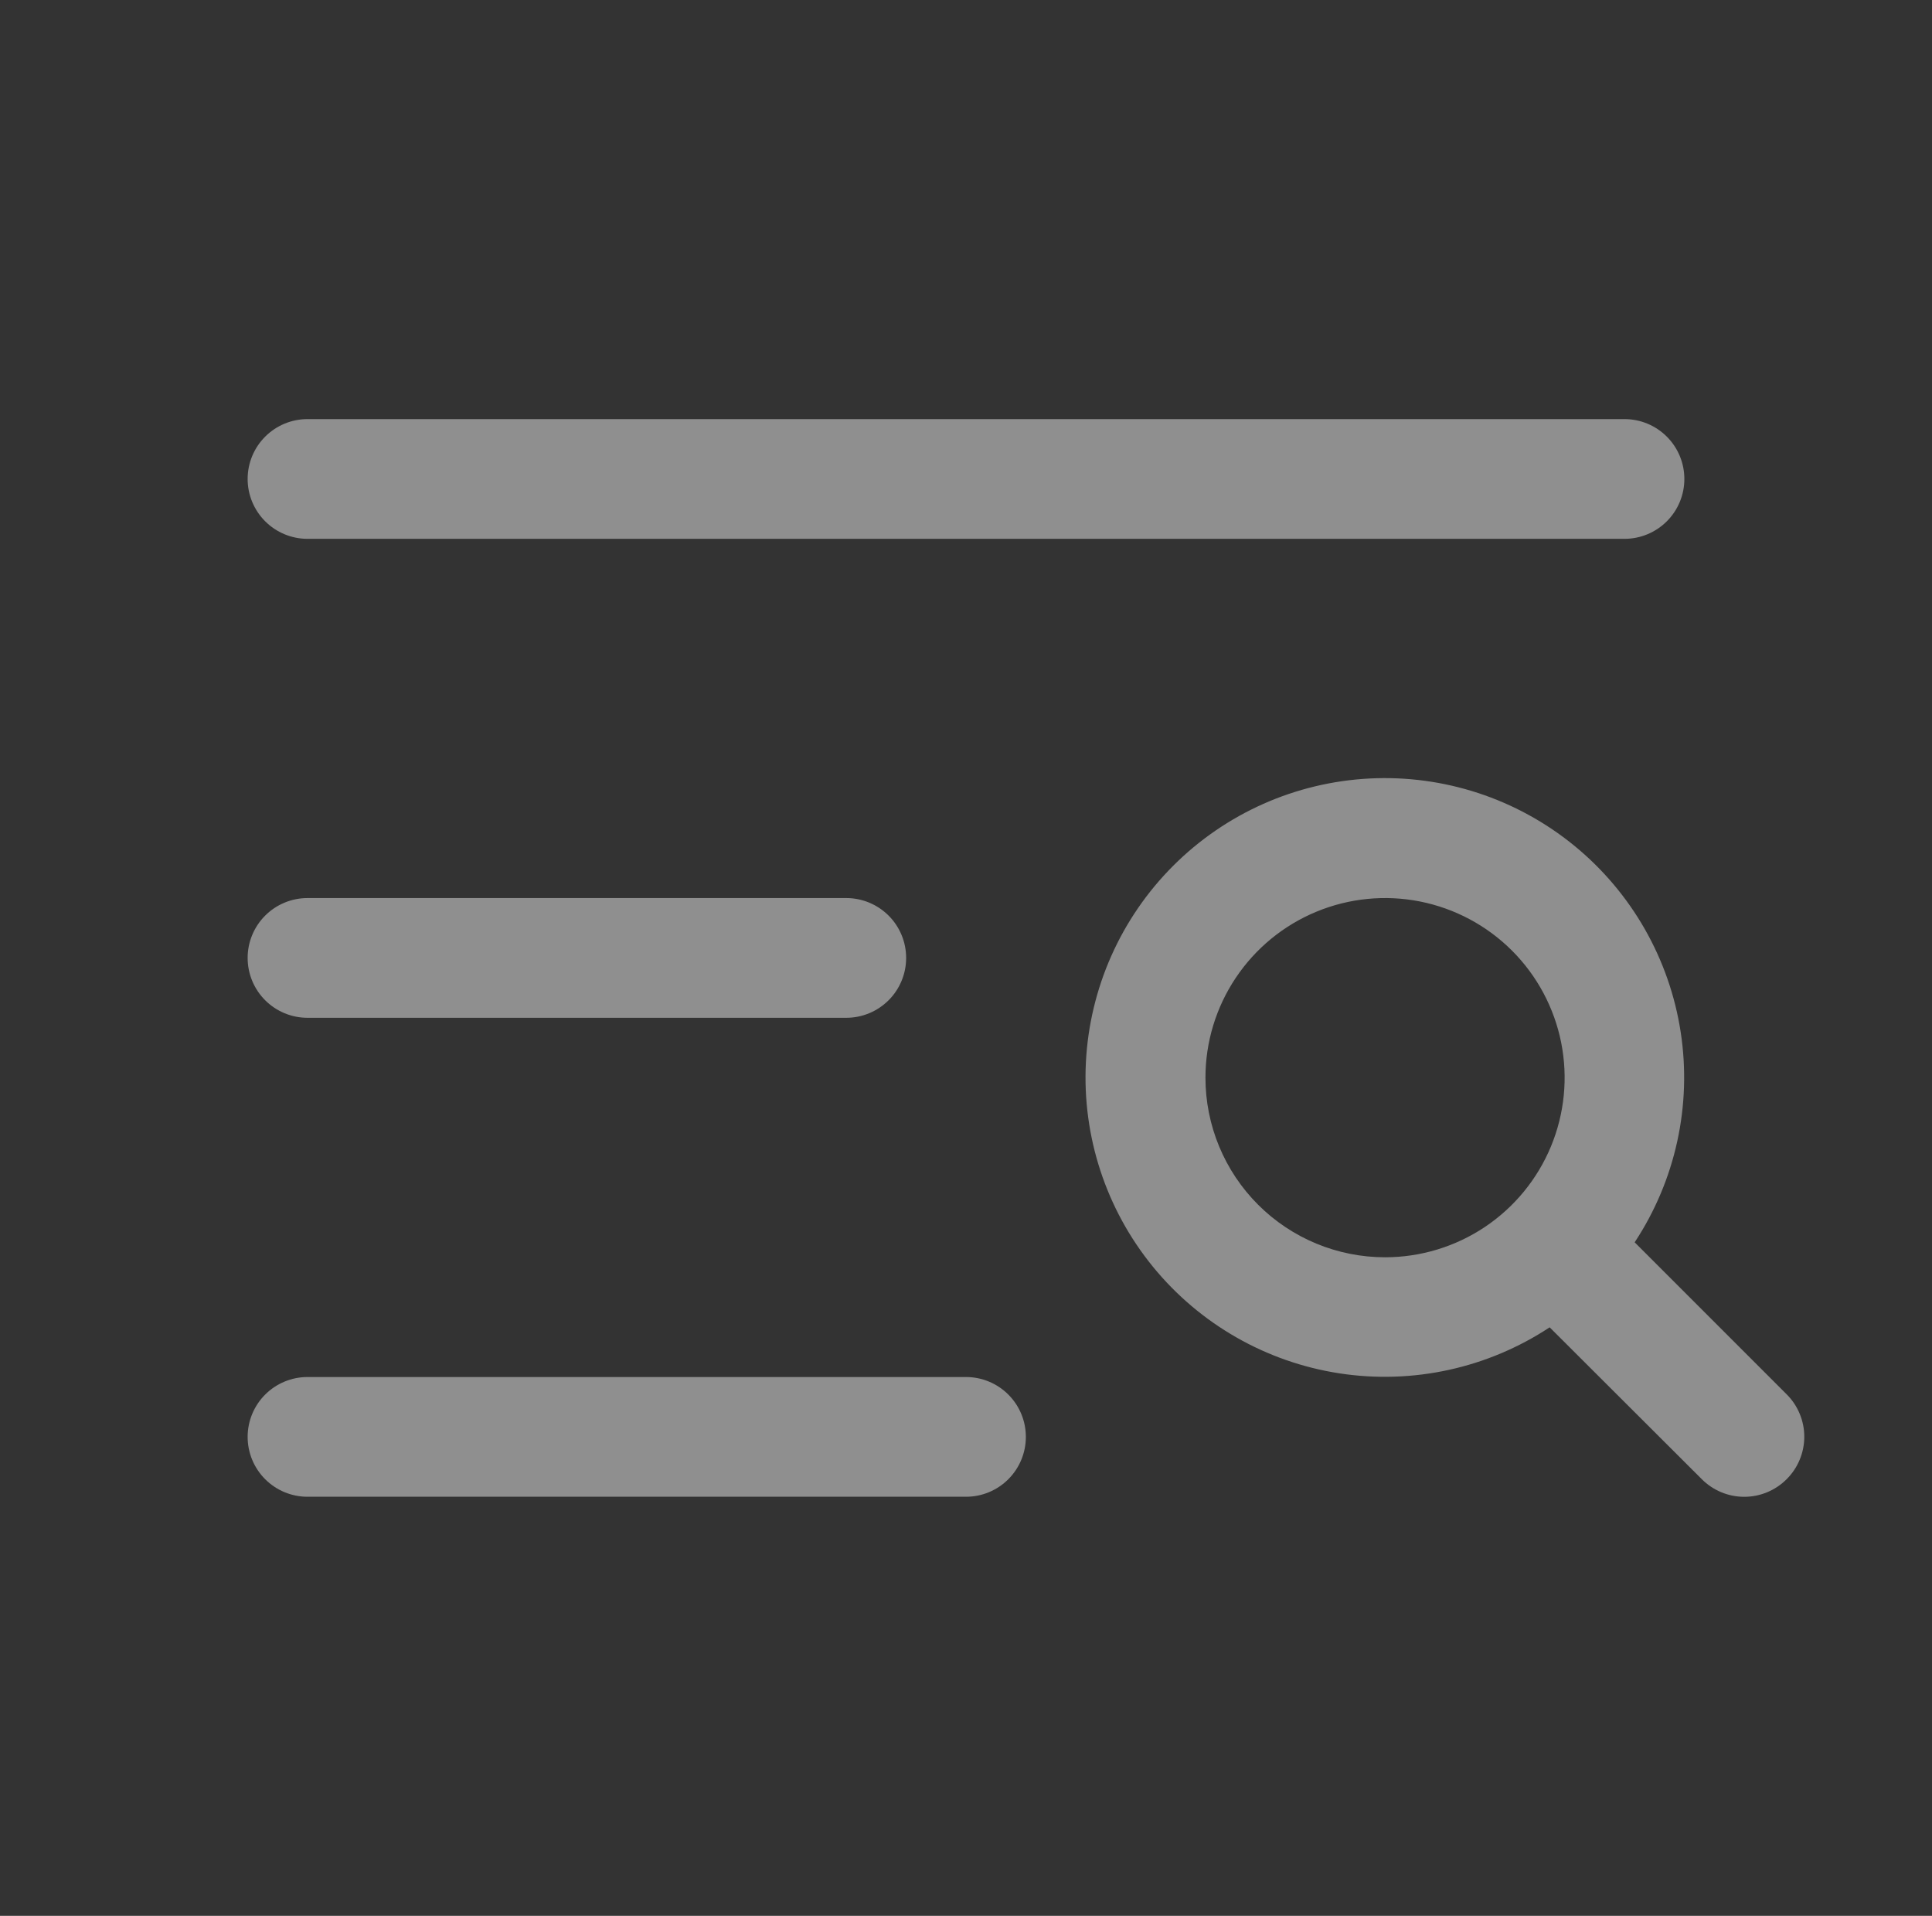 <svg width="118" height="117" viewBox="0 0 118 117" fill="none" xmlns="http://www.w3.org/2000/svg">
<rect x="0" y="0" width="118" height="117" fill="#333333" stroke="none"/>
<g clip-path="url(#clip0_2084_4581)">
<path d="M15.125 29.25C15.125 28.28 15.51 27.35 16.196 26.665C16.882 25.979 17.812 25.594 18.781 25.594H99.219C100.188 25.594 101.118 25.979 101.804 26.665C102.49 27.35 102.875 28.28 102.875 29.25C102.875 30.22 102.49 31.15 101.804 31.835C101.118 32.521 100.188 32.906 99.219 32.906H18.781C17.812 32.906 16.882 32.521 16.196 31.835C15.51 31.15 15.125 30.22 15.125 29.25ZM18.781 62.156H51.688C52.657 62.156 53.587 61.771 54.273 61.085C54.959 60.4 55.344 59.47 55.344 58.5C55.344 57.53 54.959 56.6 54.273 55.915C53.587 55.229 52.657 54.844 51.688 54.844H18.781C17.812 54.844 16.882 55.229 16.196 55.915C15.51 56.6 15.125 57.53 15.125 58.5C15.125 59.47 15.51 60.4 16.196 61.085C16.882 61.771 17.812 62.156 18.781 62.156ZM59 84.094H18.781C17.812 84.094 16.882 84.479 16.196 85.165C15.51 85.85 15.125 86.78 15.125 87.75C15.125 88.72 15.51 89.65 16.196 90.335C16.882 91.021 17.812 91.406 18.781 91.406H59C59.97 91.406 60.9 91.021 61.585 90.335C62.271 89.65 62.656 88.72 62.656 87.75C62.656 86.78 62.271 85.85 61.585 85.165C60.9 84.479 59.97 84.094 59 84.094ZM109.118 90.337C108.778 90.677 108.375 90.946 107.931 91.13C107.488 91.314 107.012 91.409 106.531 91.409C106.051 91.409 105.575 91.314 105.131 91.13C104.687 90.946 104.284 90.677 103.944 90.337L94.648 81.059C90.868 83.553 86.296 84.555 81.819 83.871C77.342 83.187 73.278 80.865 70.415 77.356C67.552 73.846 66.094 69.399 66.323 64.876C66.552 60.353 68.452 56.075 71.654 52.873C74.857 49.67 79.134 47.771 83.657 47.542C88.18 47.313 92.628 48.771 96.137 51.634C99.647 54.497 101.968 58.561 102.652 63.038C103.337 67.515 102.334 72.087 99.84 75.867L109.118 85.145C109.461 85.485 109.733 85.889 109.918 86.335C110.104 86.78 110.2 87.258 110.2 87.741C110.2 88.224 110.104 88.701 109.918 89.147C109.733 89.593 109.461 89.997 109.118 90.337ZM84.594 76.781C86.763 76.781 88.884 76.138 90.688 74.933C92.492 73.727 93.897 72.014 94.728 70.01C95.558 68.006 95.775 65.8 95.352 63.673C94.928 61.545 93.884 59.59 92.35 58.056C90.816 56.522 88.861 55.478 86.734 55.054C84.606 54.631 82.4 54.849 80.396 55.679C78.392 56.509 76.679 57.915 75.474 59.719C74.268 61.522 73.625 63.643 73.625 65.812C73.625 68.722 74.781 71.511 76.838 73.569C78.895 75.626 81.685 76.781 84.594 76.781Z" fill="white" fill-opacity="0.45"/>
</g>
<defs>
<clipPath id="clip0_2084_4581">
<rect width="117" height="117" fill="white" transform="translate(0.5)"/>
</clipPath>
</defs>
</svg>
